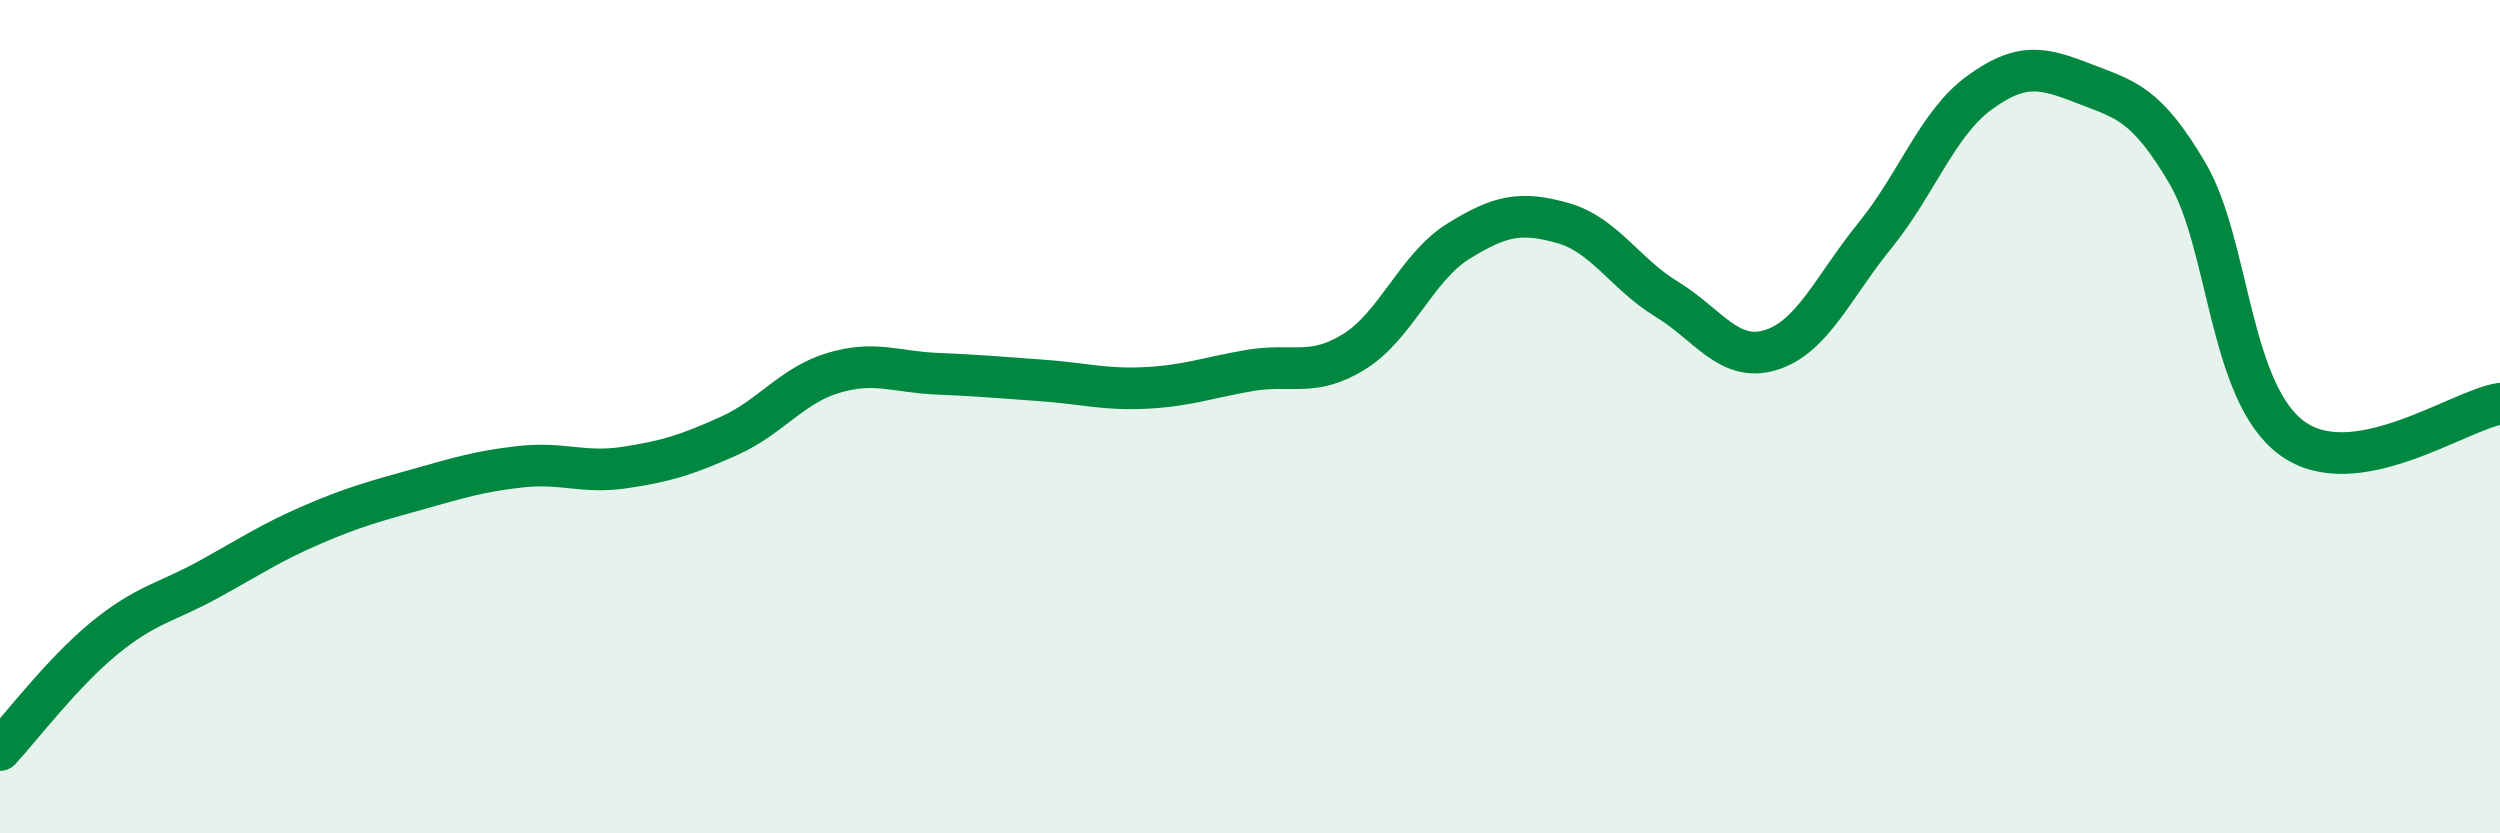 
    <svg width="60" height="20" viewBox="0 0 60 20" xmlns="http://www.w3.org/2000/svg">
      <path
        d="M 0,18 C 0.5,17.46 1.5,16.14 2.5,15.32 C 3.5,14.5 4,14.46 5,13.91 C 6,13.36 6.5,13.02 7.5,12.59 C 8.5,12.16 9,12.03 10,11.75 C 11,11.47 11.5,11.31 12.5,11.2 C 13.5,11.09 14,11.37 15,11.22 C 16,11.07 16.5,10.91 17.5,10.46 C 18.5,10.01 19,9.25 20,8.95 C 21,8.65 21.5,8.93 22.5,8.97 C 23.5,9.01 24,9.06 25,9.13 C 26,9.2 26.5,9.36 27.5,9.31 C 28.5,9.26 29,9.06 30,8.89 C 31,8.72 31.5,9.06 32.5,8.44 C 33.5,7.82 34,6.41 35,5.79 C 36,5.17 36.5,5.07 37.5,5.35 C 38.5,5.63 39,6.57 40,7.18 C 41,7.79 41.5,8.71 42.5,8.4 C 43.5,8.09 44,6.88 45,5.65 C 46,4.42 46.5,2.96 47.5,2.23 C 48.5,1.5 49,1.61 50,2 C 51,2.39 51.5,2.46 52.5,4.16 C 53.5,5.86 53.5,9.4 55,10.51 C 56.5,11.62 59,9.85 60,9.69L60 20L0 20Z"
        fill="#008740"
        opacity="0.1"
        stroke-linecap="round"
        stroke-linejoin="round"
      />
      <path
        d="M 0,18 C 0.5,17.46 1.5,16.14 2.5,15.32 C 3.5,14.5 4,14.46 5,13.91 C 6,13.36 6.5,13.02 7.5,12.59 C 8.5,12.16 9,12.03 10,11.75 C 11,11.47 11.5,11.31 12.5,11.2 C 13.5,11.09 14,11.37 15,11.22 C 16,11.07 16.5,10.91 17.5,10.46 C 18.5,10.01 19,9.25 20,8.95 C 21,8.65 21.5,8.93 22.5,8.97 C 23.5,9.01 24,9.06 25,9.13 C 26,9.2 26.5,9.36 27.5,9.31 C 28.5,9.26 29,9.06 30,8.89 C 31,8.72 31.5,9.06 32.5,8.44 C 33.5,7.82 34,6.41 35,5.79 C 36,5.17 36.5,5.07 37.5,5.35 C 38.5,5.63 39,6.57 40,7.18 C 41,7.79 41.5,8.71 42.5,8.4 C 43.5,8.09 44,6.88 45,5.65 C 46,4.42 46.5,2.96 47.5,2.23 C 48.5,1.5 49,1.61 50,2 C 51,2.39 51.5,2.46 52.5,4.16 C 53.5,5.86 53.5,9.4 55,10.51 C 56.5,11.62 59,9.85 60,9.69"
        stroke="#008740"
        stroke-width="1"
        fill="none"
        stroke-linecap="round"
        stroke-linejoin="round"
      />
    </svg>
  